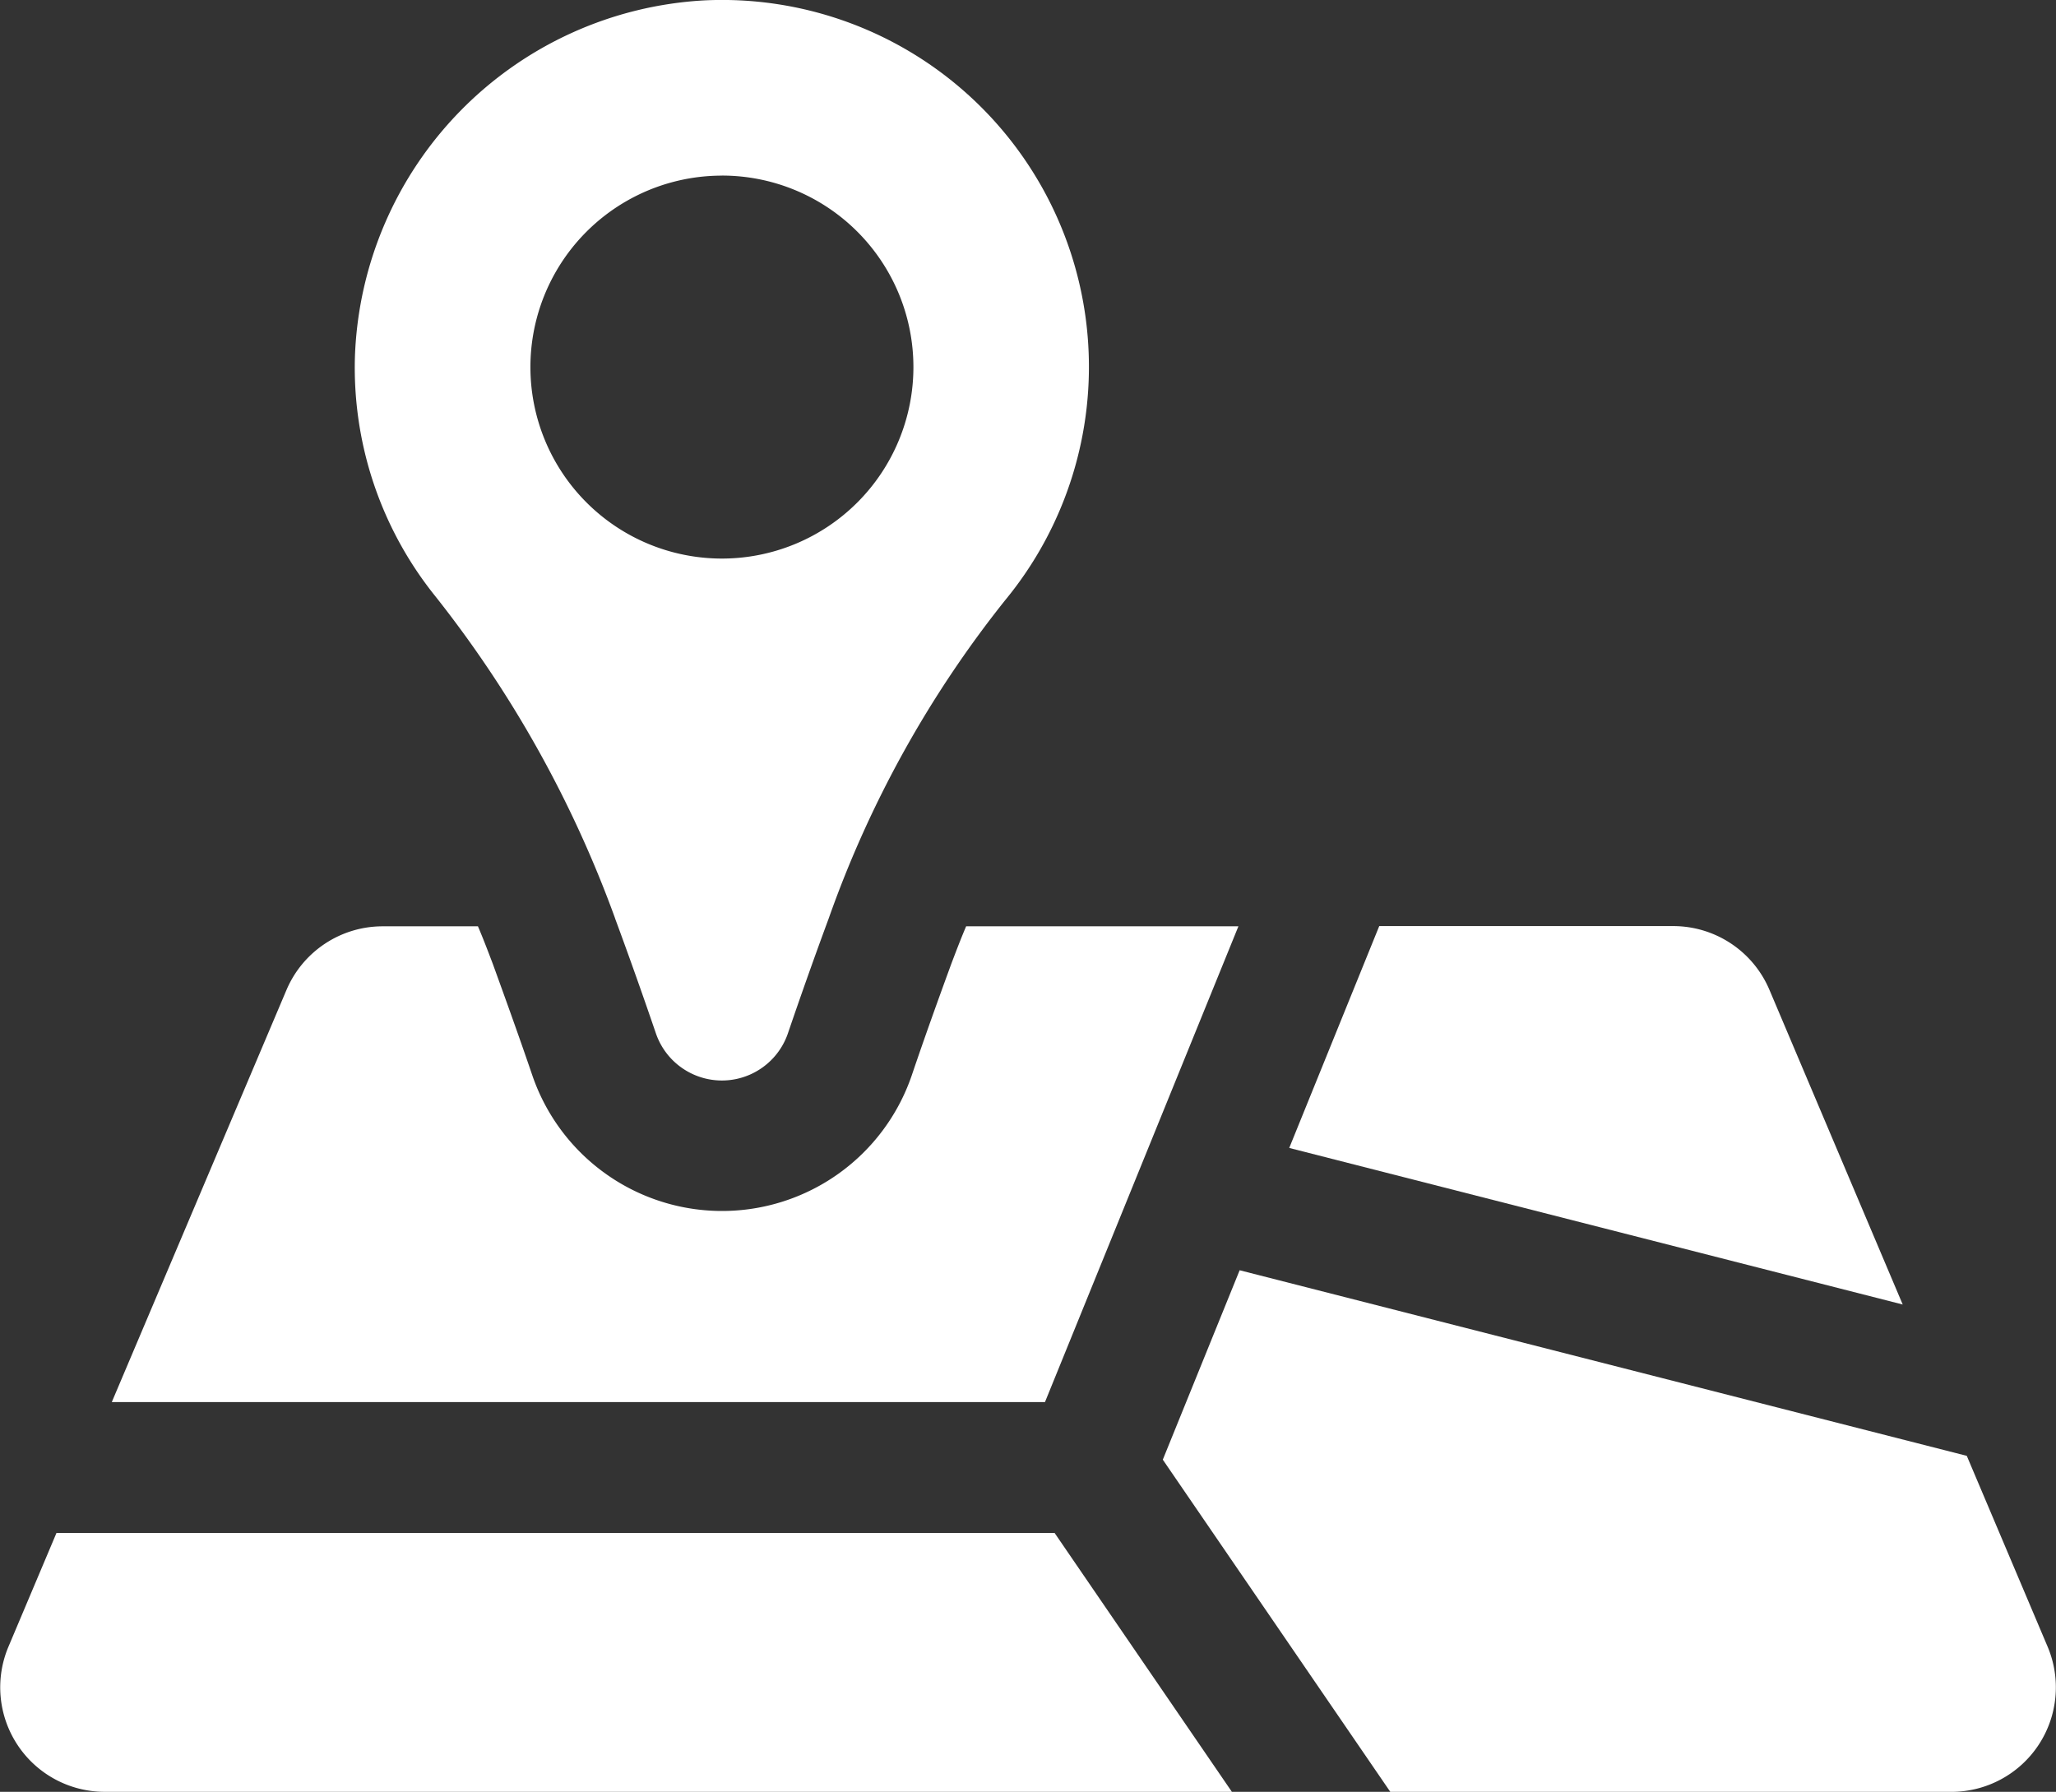 <svg xmlns="http://www.w3.org/2000/svg" xmlns:xlink="http://www.w3.org/1999/xlink" id="Group_204" data-name="Group 204" width="72.803" height="63.449" viewBox="0 0 72.803 63.449"><rect x="0" y="0" width="72.803" height="63.449" fill="#333333" stroke="none"/><defs><clipPath id="clip-path"><rect id="Rectangle_173" data-name="Rectangle 173" width="72.803" height="63.449" fill="#fff"></rect></clipPath></defs><g id="Group_246" data-name="Group 246" clip-path="url(#clip-path)"><path id="Path_166" data-name="Path 166" d="M61.981,32.519c.524,1.417,1.009,2.792,1.445,4.069a2.471,2.471,0,0,0,4.677,0c.435-1.276.92-2.65,1.444-4.067A38.719,38.719,0,0,1,75.8,21.247,12.992,12.992,0,0,0,65.135.014,13.1,13.1,0,0,0,52.77,12.635a12.918,12.918,0,0,0,2.85,8.482,40.743,40.743,0,0,1,6.362,11.4m3.783-26.3A6.781,6.781,0,1,1,58.984,13a6.78,6.78,0,0,1,6.78-6.781" transform="translate(-40.202 0)" fill="#fff"></path><path id="Path_167" data-name="Path 167" d="M208.743,140a3.7,3.7,0,0,0-3.405-2.256H194.927L191.74,145.6l21.723,5.544Z" transform="translate(-146.088 -104.951)" fill="#fff"></path><path id="Path_168" data-name="Path 168" d="M56.519,137.764H46.878c-.185.432-.355.879-.525,1.327-.463,1.265-.941,2.592-1.4,3.949a7.1,7.1,0,0,1-13.437,0c-.463-1.358-.941-2.684-1.4-3.949-.17-.447-.34-.895-.525-1.327H26.221a3.7,3.7,0,0,0-3.409,2.252L16.626,154.61H49.67Z" transform="translate(-12.667 -104.963)" fill="#fff"></path><path id="Path_169" data-name="Path 169" d="M2,227.987.3,232.013A3.7,3.7,0,0,0,3.7,237.154H43.621l-6.278-9.167Z" transform="translate(0 -173.705)" fill="#fff"></path><path id="Path_170" data-name="Path 170" d="M204.265,202.245l-2.862-6.757-25.748-6.572-2.721,6.707,8.056,11.763h19.87a3.7,3.7,0,0,0,3.405-5.141" transform="translate(-131.759 -143.936)" fill="#fff"></path></g></svg>